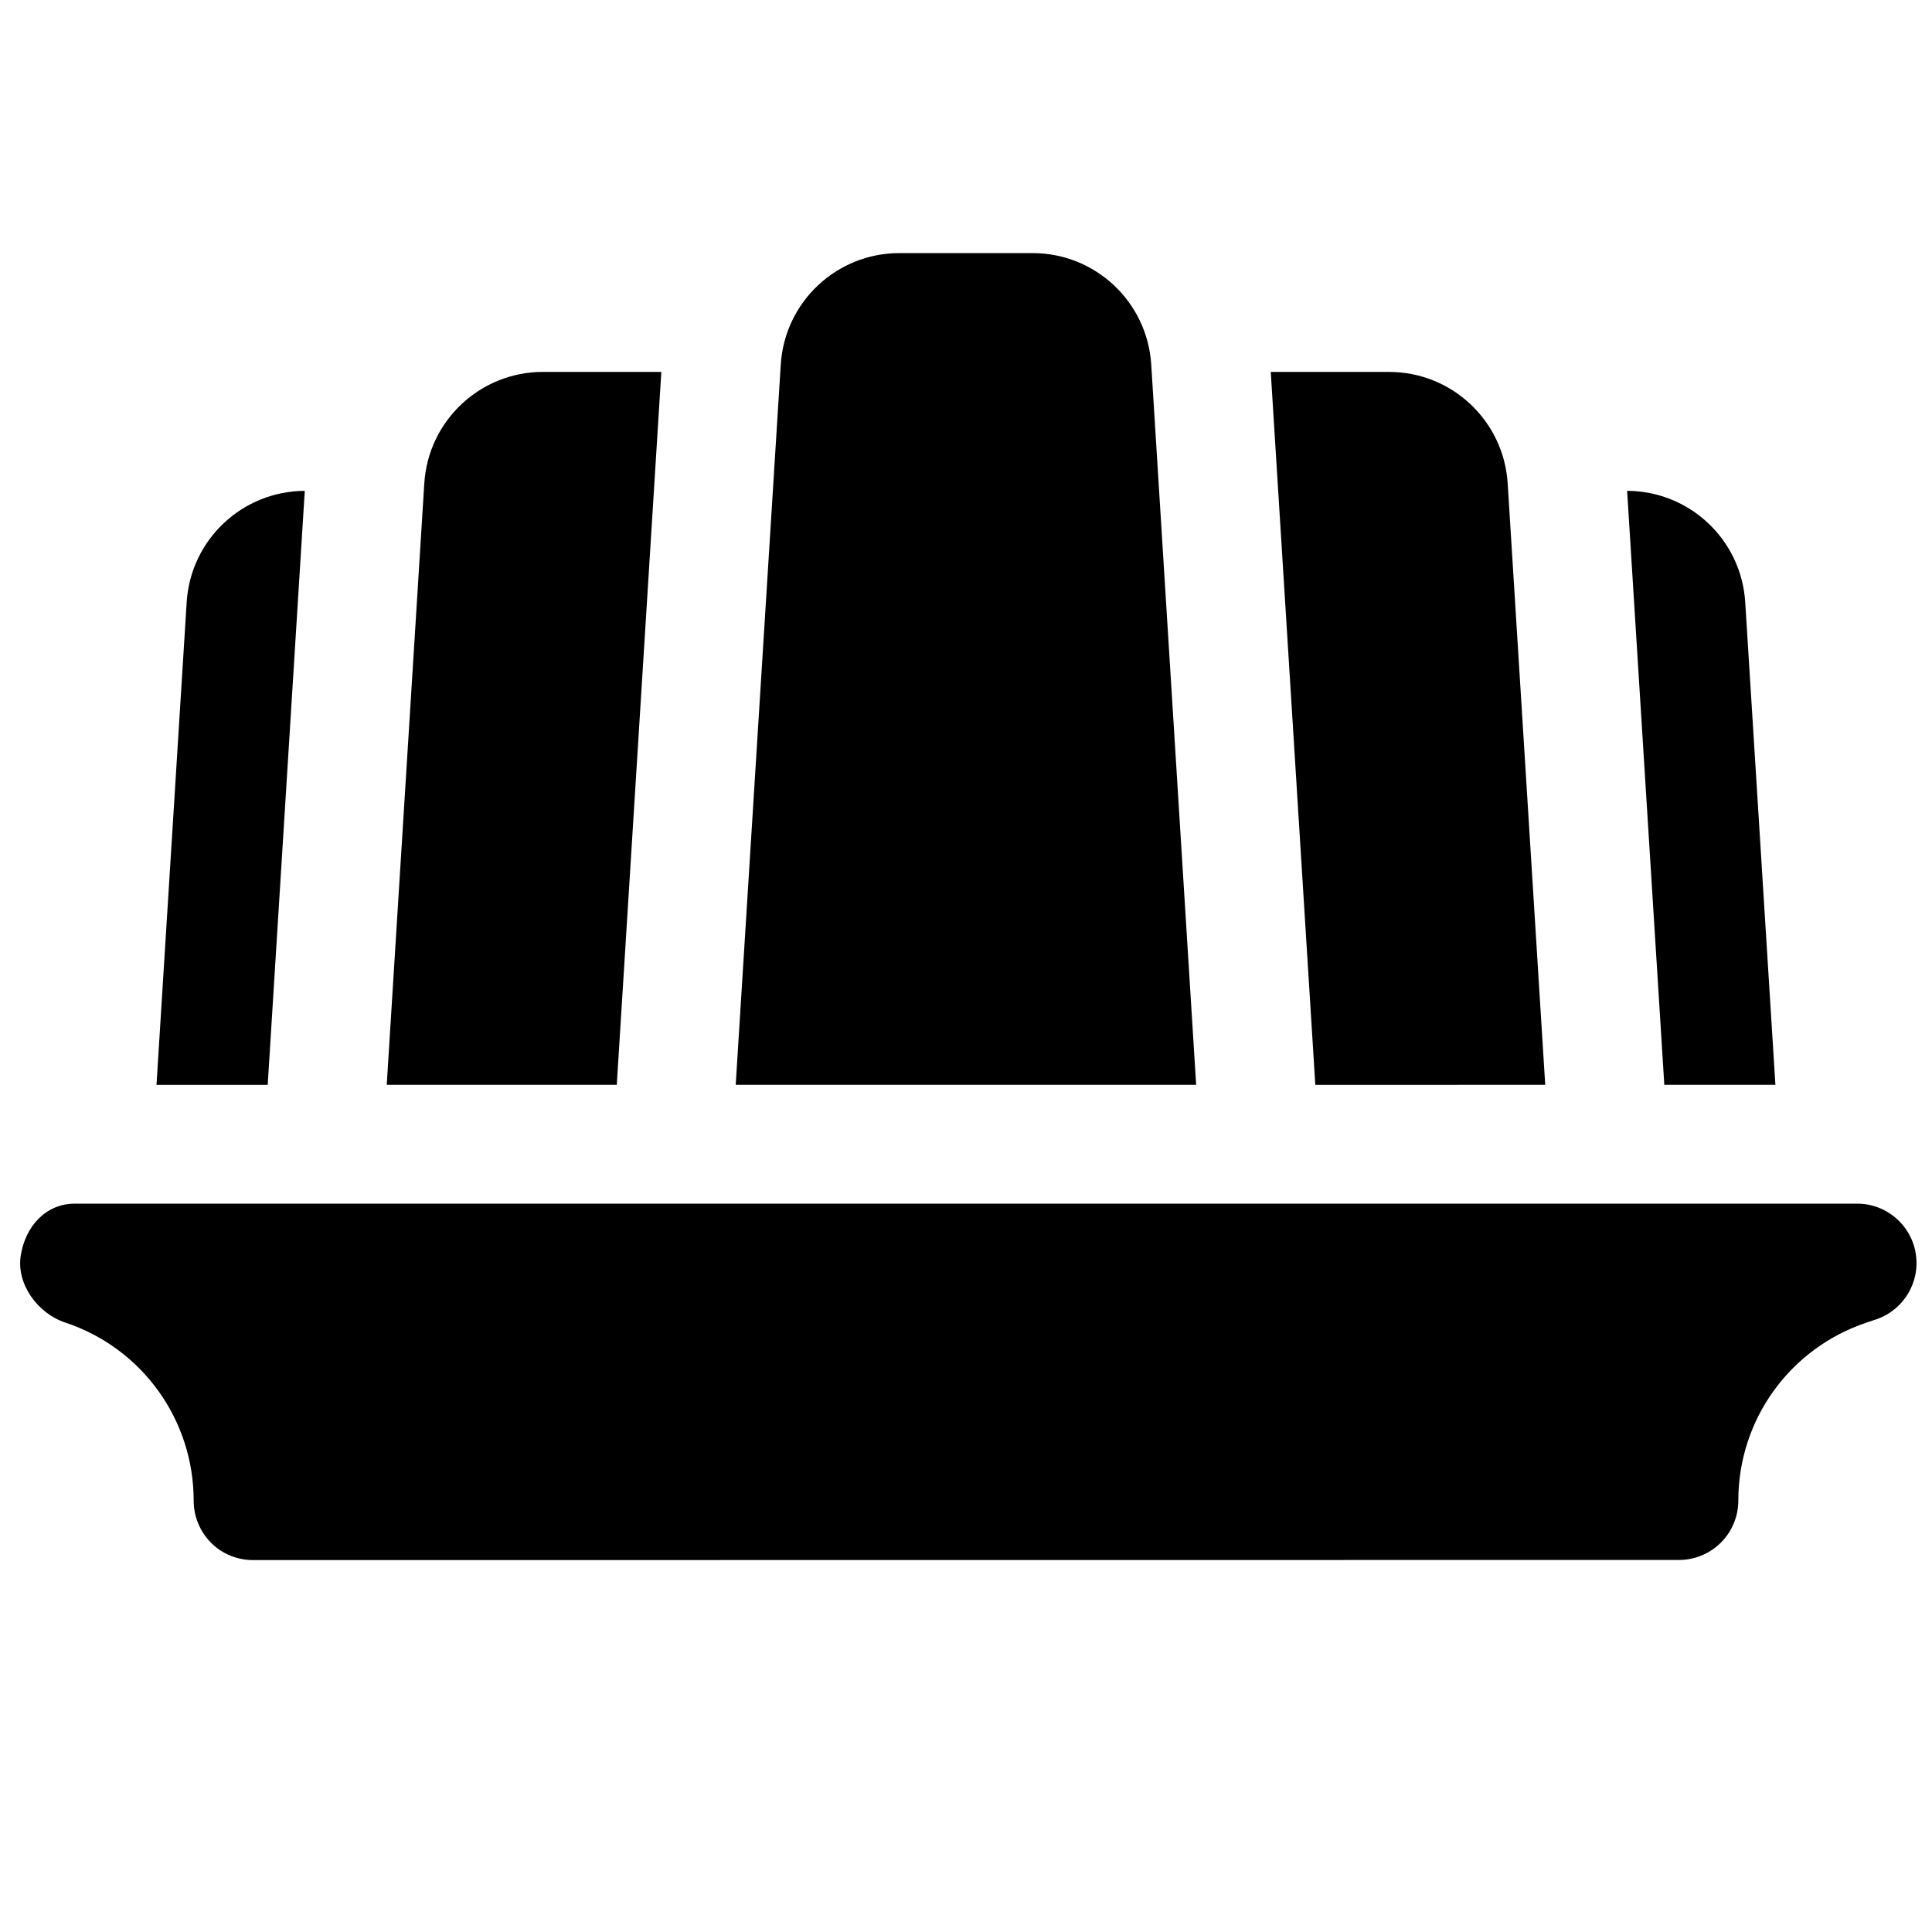 <?xml version="1.0" encoding="UTF-8"?>
<!-- Uploaded to: ICON Repo, www.iconrepo.com, Generator: ICON Repo Mixer Tools -->
<svg width="800px" height="800px" version="1.1" viewBox="144 144 512 512" xmlns="http://www.w3.org/2000/svg">
 <defs>
  <clipPath id="a">
   <path d="m149 462h502.9v96h-502.9z"/>
  </clipPath>
 </defs>
 <g clip-path="url(#a)">
  <path d="m636.16 462.98h-472.32c-7.715 0-13.098 6.016-14.328 13.664-1.258 7.621 4.473 15.43 11.809 17.855 20.34 6.769 34.004 25.723 34.004 47.199 0 4.188 1.668 8.188 4.598 11.148 2.93 2.957 6.961 4.594 11.148 4.594l377.86-0.031c8.691 0 15.742-7.055 15.742-15.742 0-21.477 13.664-40.398 34.07-47.199l2.457-0.82c7.273-2.457 11.746-9.855 10.484-17.477-1.227-7.59-7.805-13.191-15.52-13.191z"/>
 </g>
 <path d="m319.26 242.56h-31.391c-16.629 0-30.387 12.941-31.426 29.535l-9.953 159.39h60.961z"/>
 <path d="m224.77 274.08c-16.562 0.062-30.258 12.941-31.297 29.504l-8 127.91h29.473z"/>
 <path d="m553.5 431.49-9.949-159.39c-1.043-16.594-14.801-29.535-31.426-29.535h-31.363l11.809 188.93z"/>
 <path d="m614.5 431.49-7.996-127.91c-1.039-16.562-14.738-29.441-31.301-29.504l9.855 157.41z"/>
 <path d="m449.09 240.61c-1.039-16.594-14.801-29.535-31.426-29.535h-35.332c-16.625 0-30.383 12.941-31.422 29.535l-11.938 190.88h122.02z"/>
</svg>